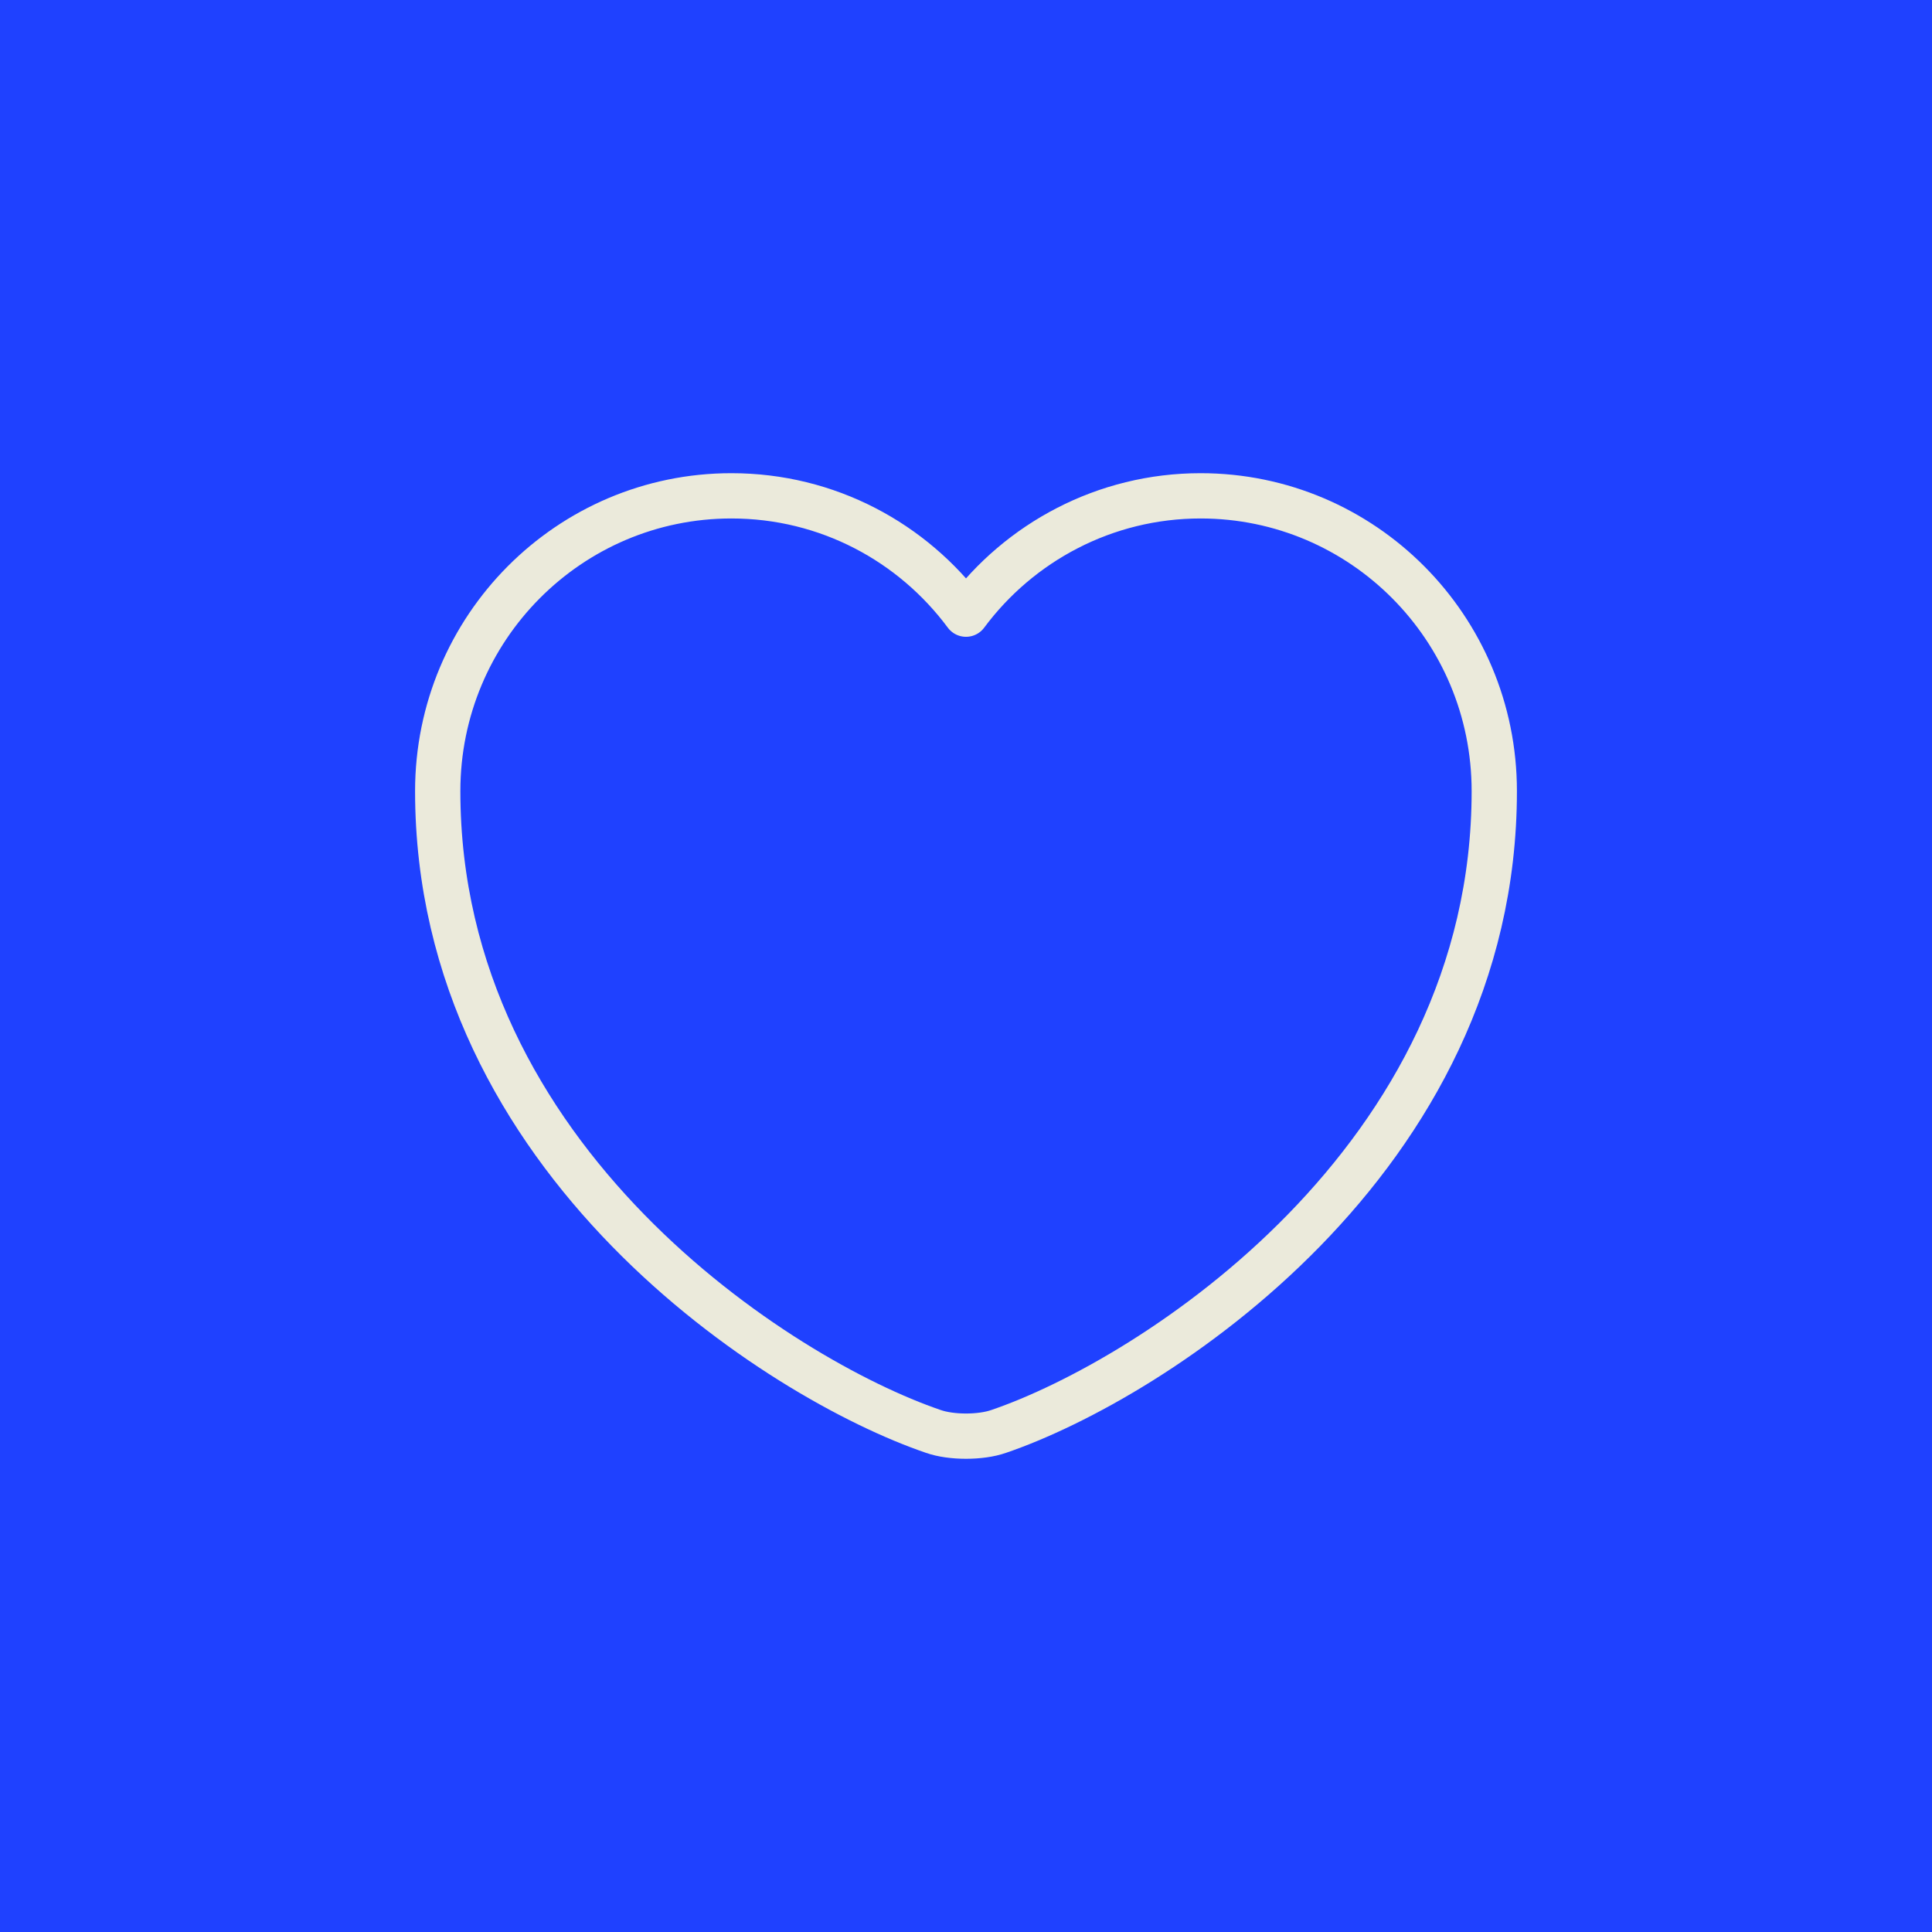 <svg width="64" height="64" viewBox="0 0 64 64" fill="none" xmlns="http://www.w3.org/2000/svg">
<rect width="64" height="64" fill="#1F41FF"/>
<path d="M33.085 47.417C32.49 47.627 31.51 47.627 30.915 47.417C25.84 45.685 14.5 38.457 14.5 26.207C14.5 20.8 18.858 16.425 24.23 16.425C27.415 16.425 30.233 17.965 32 20.345C33.767 17.965 36.602 16.425 39.77 16.425C45.142 16.425 49.5 20.8 49.5 26.207C49.5 38.457 38.16 45.685 33.085 47.417Z" stroke="#EBEADB" stroke-width="1.5" stroke-linecap="round" stroke-linejoin="round"/>
</svg>
